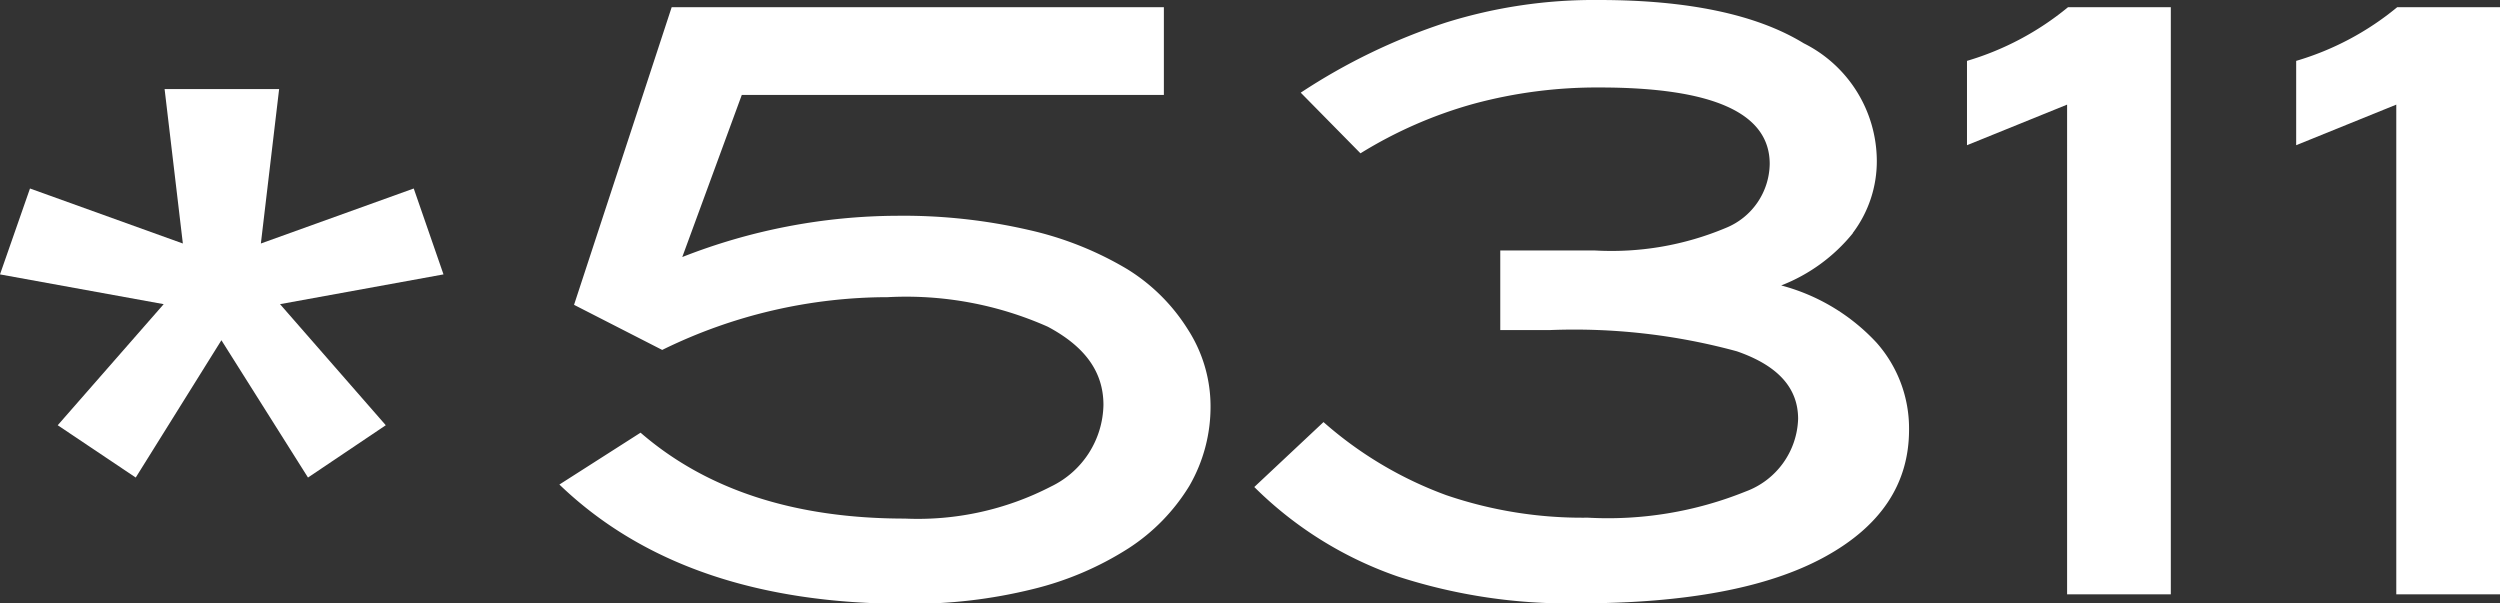 <svg xmlns="http://www.w3.org/2000/svg" viewBox="0 0 110.88 26.76"><rect x="0" y="0" width="110.88" height="26.76" fill="#333333" stroke="none"/><defs><style>.cls-1{fill:#fff;}</style></defs><g id="Layer_2" data-name="Layer 2"><g id="Layer_1-2" data-name="Layer 1"><polygon class="cls-1" points="19.67 12.17 18.35 8.36 11.57 10.8 12.38 3.95 7.3 3.95 8.11 10.8 1.33 8.36 0 12.17 7.26 13.49 2.56 18.86 6.02 21.18 9.82 15.09 13.66 21.18 17.11 18.86 12.42 13.49 19.67 12.17 19.67 12.17"/><path class="cls-1" d="M32.89,4.21H51.62V.32H29.79l-4.33,13.2,3.91,2a22.7,22.7,0,0,1,10-2.34,15.48,15.48,0,0,1,7.1,1.31c1.65.88,2.47,2,2.47,3.47a4.1,4.1,0,0,1-2.33,3.62A12.86,12.86,0,0,1,40.13,23q-7.32,0-11.72-3.81l-3.6,2.3q5.51,5.3,15.39,5.29a22.37,22.37,0,0,0,5.6-.65,14,14,0,0,0,4.25-1.81,8.67,8.67,0,0,0,2.7-2.77A7,7,0,0,0,53.69,18a6.29,6.29,0,0,0-1-3.38A8.32,8.32,0,0,0,50,11.94a14.88,14.88,0,0,0-4.37-1.74,24.71,24.71,0,0,0-5.84-.63,26.3,26.3,0,0,0-9.53,1.83l2.64-7.19Z"/><path class="cls-1" d="M82.17,10.34a5.28,5.28,0,0,0,1.07-3.25A5.85,5.85,0,0,0,80,1.92C77.91.64,74.86,0,70.91,0a22,22,0,0,0-6.78,1,26.76,26.76,0,0,0-6.44,3.11L60.34,6.8a19.39,19.39,0,0,1,5.07-2.21,20.94,20.94,0,0,1,5.53-.71q7.55,0,7.55,3.39a3.11,3.11,0,0,1-1.95,2.84,13.08,13.08,0,0,1-5.79,1H66.54v3.53c.38,0,.75,0,1.11,0h1.07a27.43,27.43,0,0,1,8.31.94c1.82.63,2.72,1.62,2.72,3a3.55,3.55,0,0,1-2.33,3.22,16.31,16.31,0,0,1-7,1.16,18.67,18.67,0,0,1-6.28-1,17.12,17.12,0,0,1-5.44-3.24l-3.07,2.88A16.8,16.8,0,0,0,62,25.57a24.48,24.48,0,0,0,8,1.19q7.15,0,10.91-2.05t3.76-5.65a5.73,5.73,0,0,0-1.44-3.86A8.85,8.85,0,0,0,79,12.66a7.65,7.65,0,0,0,3.18-2.32Z"/><path class="cls-1" d="M96.28,26.36V.32H91.72A12.71,12.71,0,0,1,87.24,2.7V6.44l4.44-1.8V26.36Z"/><path class="cls-1" d="M110.88,26.36V.32h-4.56a12.63,12.63,0,0,1-4.48,2.38V6.44l4.44-1.8V26.36Z"/></g></g></svg>